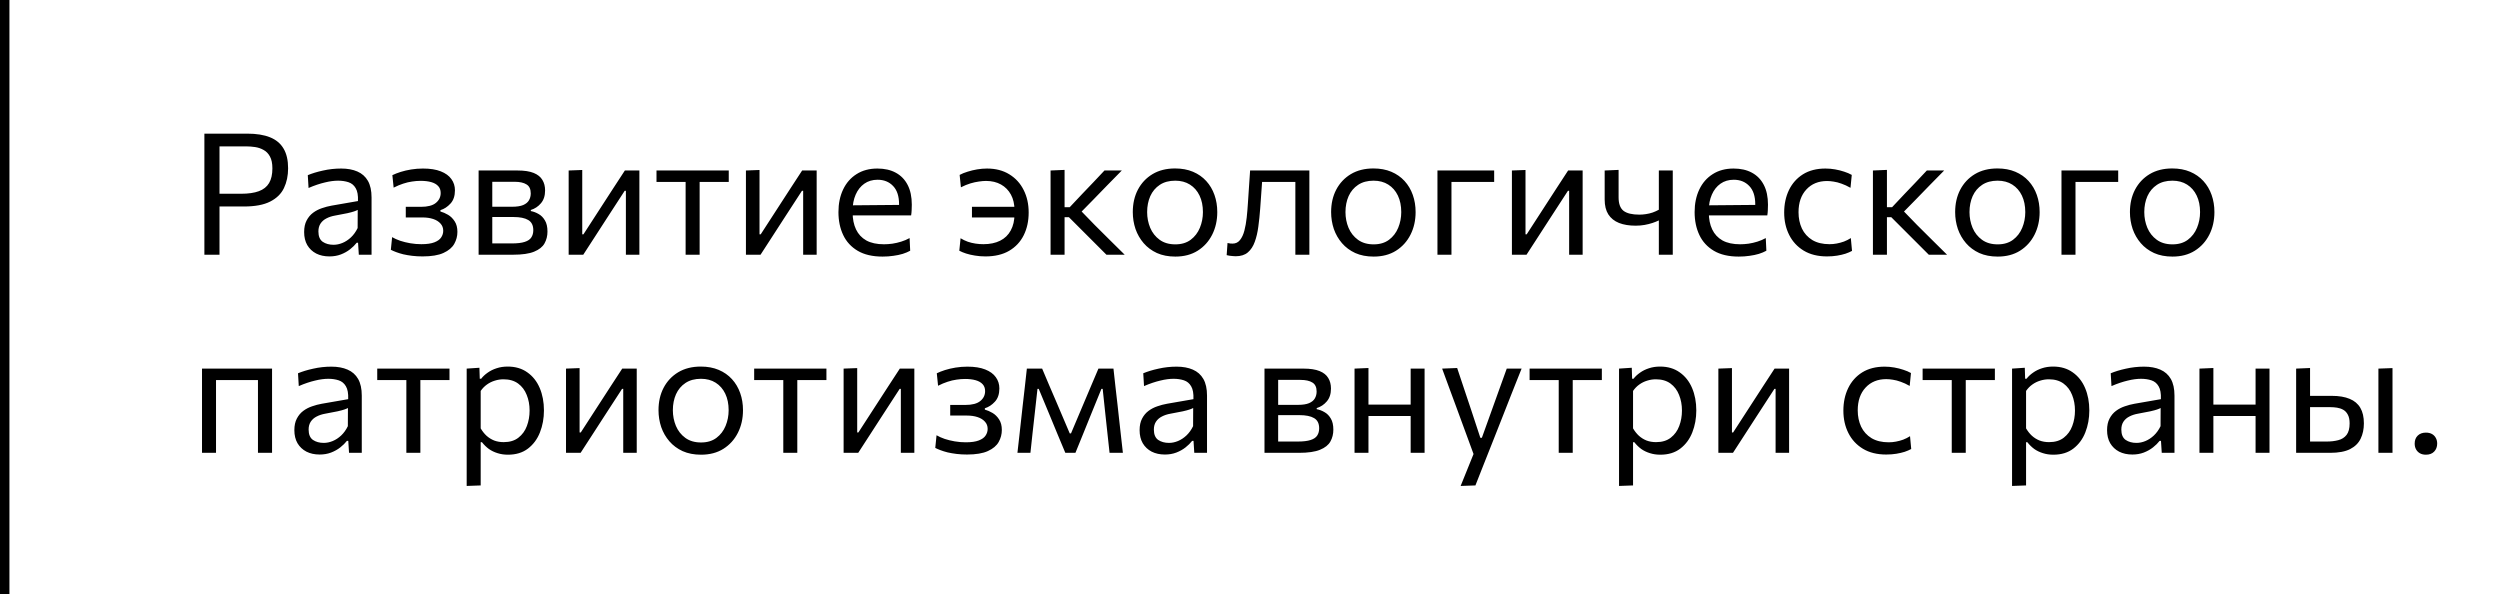 <?xml version="1.0" encoding="UTF-8"?> <svg xmlns="http://www.w3.org/2000/svg" width="265" height="63" viewBox="0 0 265 63" fill="none"> <path d="M21.665 27C21.665 26.286 21.665 25.599 21.665 24.939C21.665 24.279 21.665 23.553 21.665 22.761V18.45C21.665 17.652 21.665 16.917 21.665 16.245C21.665 15.573 21.665 14.88 21.665 14.166C22.151 14.166 22.778 14.166 23.546 14.166C24.32 14.166 25.205 14.166 26.201 14.166C27.179 14.166 27.986 14.295 28.622 14.553C29.264 14.811 29.744 15.213 30.062 15.759C30.38 16.299 30.539 16.992 30.539 17.838C30.539 18.624 30.392 19.323 30.098 19.935C29.81 20.541 29.324 21.018 28.64 21.366C27.962 21.714 27.035 21.888 25.859 21.888C25.559 21.888 25.238 21.888 24.896 21.888C24.554 21.888 24.221 21.888 23.897 21.888C23.573 21.888 23.291 21.888 23.051 21.888V20.538H25.553C26.321 20.538 26.948 20.448 27.434 20.268C27.926 20.088 28.289 19.8 28.523 19.404C28.757 19.008 28.874 18.489 28.874 17.847C28.874 17.319 28.787 16.899 28.613 16.587C28.445 16.275 28.22 16.044 27.938 15.894C27.662 15.738 27.362 15.636 27.038 15.588C26.714 15.54 26.399 15.516 26.093 15.516H22.475L23.267 14.4C23.267 15.12 23.267 15.816 23.267 16.488C23.267 17.154 23.267 17.886 23.267 18.684V22.761C23.267 23.553 23.267 24.279 23.267 24.939C23.267 25.599 23.267 26.286 23.267 27H21.665ZM34.921 27.18C34.387 27.18 33.919 27.078 33.517 26.874C33.115 26.664 32.8 26.367 32.572 25.983C32.35 25.599 32.239 25.137 32.239 24.597C32.239 24.111 32.326 23.703 32.5 23.373C32.674 23.037 32.902 22.764 33.184 22.554C33.466 22.344 33.778 22.182 34.12 22.068C34.462 21.948 34.804 21.858 35.146 21.798L37.945 21.312C37.969 20.706 37.888 20.25 37.702 19.944C37.522 19.632 37.267 19.422 36.937 19.314C36.607 19.206 36.241 19.152 35.839 19.152C35.635 19.152 35.416 19.167 35.182 19.197C34.948 19.227 34.699 19.275 34.435 19.341C34.177 19.401 33.904 19.479 33.616 19.575C33.328 19.671 33.025 19.788 32.707 19.926L32.626 18.567C32.842 18.477 33.085 18.39 33.355 18.306C33.631 18.222 33.922 18.147 34.228 18.081C34.54 18.009 34.858 17.955 35.182 17.919C35.506 17.883 35.833 17.865 36.163 17.865C36.829 17.865 37.402 17.97 37.882 18.18C38.368 18.39 38.74 18.72 38.998 19.17C39.256 19.62 39.385 20.208 39.385 20.934C39.385 21.21 39.385 21.561 39.385 21.987C39.385 22.413 39.385 22.818 39.385 23.202V24.363C39.385 24.771 39.385 25.188 39.385 25.614C39.385 26.034 39.385 26.496 39.385 27H38.035L37.954 25.731H37.81C37.624 25.971 37.39 26.202 37.108 26.424C36.826 26.646 36.499 26.829 36.127 26.973C35.761 27.111 35.359 27.18 34.921 27.18ZM35.353 25.947C35.671 25.947 35.989 25.881 36.307 25.749C36.625 25.617 36.922 25.422 37.198 25.164C37.48 24.9 37.717 24.57 37.909 24.174L37.918 22.248C37.822 22.302 37.693 22.356 37.531 22.41C37.375 22.464 37.138 22.527 36.82 22.599C36.508 22.665 36.073 22.749 35.515 22.851C35.173 22.911 34.87 23.01 34.606 23.148C34.342 23.28 34.132 23.463 33.976 23.697C33.826 23.925 33.751 24.204 33.751 24.534C33.751 25.05 33.904 25.416 34.21 25.632C34.522 25.842 34.903 25.947 35.353 25.947ZM44.795 27.18C44.405 27.18 44.036 27.159 43.688 27.117C43.346 27.075 43.031 27.021 42.743 26.955C42.461 26.883 42.209 26.805 41.987 26.721C41.765 26.637 41.579 26.556 41.429 26.478L41.564 25.137C41.81 25.281 42.098 25.41 42.428 25.524C42.758 25.632 43.112 25.719 43.49 25.785C43.874 25.851 44.264 25.884 44.66 25.884C45.248 25.884 45.71 25.818 46.046 25.686C46.388 25.554 46.628 25.38 46.766 25.164C46.91 24.948 46.982 24.714 46.982 24.462C46.982 24.162 46.886 23.907 46.694 23.697C46.502 23.481 46.241 23.319 45.911 23.211C45.581 23.103 45.203 23.049 44.777 23.049C44.417 23.049 44.099 23.049 43.823 23.049C43.553 23.049 43.283 23.049 43.013 23.049V21.924C43.247 21.924 43.487 21.924 43.733 21.924C43.985 21.924 44.279 21.924 44.615 21.924C45.335 21.924 45.863 21.786 46.199 21.51C46.541 21.234 46.712 20.883 46.712 20.457C46.712 20.157 46.625 19.914 46.451 19.728C46.277 19.536 46.031 19.395 45.713 19.305C45.395 19.215 45.02 19.17 44.588 19.17C44.288 19.17 43.985 19.194 43.679 19.242C43.373 19.284 43.058 19.359 42.734 19.467C42.416 19.569 42.08 19.71 41.726 19.89L41.591 18.567C41.837 18.447 42.128 18.333 42.464 18.225C42.806 18.117 43.178 18.03 43.58 17.964C43.988 17.898 44.405 17.865 44.831 17.865C45.593 17.865 46.223 17.964 46.721 18.162C47.225 18.36 47.6 18.633 47.846 18.981C48.098 19.329 48.224 19.725 48.224 20.169C48.224 20.769 48.065 21.24 47.747 21.582C47.435 21.924 47.081 22.155 46.685 22.275V22.419C46.949 22.491 47.219 22.608 47.495 22.77C47.771 22.932 48.005 23.163 48.197 23.463C48.389 23.757 48.485 24.129 48.485 24.579C48.485 25.029 48.374 25.452 48.152 25.848C47.93 26.244 47.549 26.565 47.009 26.811C46.475 27.057 45.737 27.18 44.795 27.18ZM50.733 27C50.733 26.334 50.733 25.695 50.733 25.083C50.733 24.465 50.733 23.787 50.733 23.049V22.149C50.733 21.615 50.733 21.123 50.733 20.673C50.733 20.223 50.733 19.788 50.733 19.368C50.733 18.942 50.733 18.51 50.733 18.072C51.273 18.072 51.921 18.072 52.677 18.072C53.439 18.072 54.171 18.072 54.873 18.072C55.581 18.072 56.148 18.159 56.574 18.333C57 18.507 57.306 18.753 57.492 19.071C57.684 19.383 57.78 19.755 57.78 20.187C57.78 20.751 57.633 21.204 57.339 21.546C57.051 21.888 56.694 22.125 56.268 22.257V22.374C56.556 22.428 56.832 22.533 57.096 22.689C57.366 22.839 57.588 23.064 57.762 23.364C57.942 23.658 58.032 24.051 58.032 24.543C58.032 25.011 57.927 25.431 57.717 25.803C57.513 26.169 57.147 26.46 56.619 26.676C56.097 26.892 55.353 27 54.387 27C53.661 27 52.983 27 52.353 27C51.723 27 51.183 27 50.733 27ZM52.182 25.803H54.261C54.837 25.803 55.29 25.749 55.62 25.641C55.956 25.533 56.19 25.374 56.322 25.164C56.46 24.954 56.529 24.699 56.529 24.399C56.529 23.889 56.349 23.529 55.989 23.319C55.635 23.109 55.116 23.004 54.432 23.004H51.786V21.915H54.279C54.777 21.915 55.17 21.855 55.458 21.735C55.746 21.609 55.95 21.441 56.07 21.231C56.196 21.015 56.259 20.772 56.259 20.502C56.259 20.046 56.109 19.728 55.809 19.548C55.515 19.362 55.095 19.269 54.549 19.269H52.182C52.182 19.749 52.182 20.214 52.182 20.664C52.182 21.114 52.182 21.603 52.182 22.131V23.031C52.182 23.541 52.182 24.015 52.182 24.453C52.182 24.891 52.182 25.341 52.182 25.803ZM60.278 27C60.278 26.334 60.278 25.695 60.278 25.083C60.278 24.471 60.278 23.796 60.278 23.058V22.158C60.278 21.624 60.278 21.132 60.278 20.682C60.278 20.226 60.278 19.788 60.278 19.368C60.278 18.942 60.278 18.51 60.278 18.072L61.718 18.018C61.718 18.444 61.718 18.864 61.718 19.278C61.718 19.692 61.718 20.121 61.718 20.565C61.718 21.003 61.718 21.48 61.718 21.996V24.84H61.844L63.761 21.879C64.175 21.243 64.589 20.604 65.003 19.962C65.417 19.32 65.828 18.69 66.236 18.072H67.775C67.775 18.51 67.775 18.942 67.775 19.368C67.775 19.788 67.775 20.226 67.775 20.682C67.775 21.132 67.775 21.624 67.775 22.158V23.058C67.775 23.796 67.775 24.471 67.775 25.083C67.775 25.695 67.775 26.334 67.775 27H66.344C66.344 26.346 66.344 25.716 66.344 25.11C66.344 24.498 66.344 23.829 66.344 23.103V20.223H66.218L64.319 23.148C63.899 23.796 63.482 24.441 63.068 25.083C62.654 25.725 62.24 26.364 61.826 27H60.278ZM72.676 27C72.676 26.334 72.676 25.695 72.676 25.083C72.676 24.471 72.676 23.796 72.676 23.058V22.158C72.676 21.648 72.676 21.183 72.676 20.763C72.676 20.337 72.676 19.929 72.676 19.539C72.676 19.143 72.676 18.732 72.676 18.306L73.171 19.287H72.829C72.307 19.287 71.77 19.287 71.218 19.287C70.666 19.287 70.123 19.287 69.589 19.287V18.072H77.248V19.287C76.714 19.287 76.171 19.287 75.619 19.287C75.067 19.287 74.53 19.287 74.008 19.287H73.666L74.161 18.306C74.161 18.732 74.161 19.143 74.161 19.539C74.161 19.929 74.161 20.337 74.161 20.763C74.161 21.183 74.161 21.648 74.161 22.158V23.058C74.161 23.796 74.161 24.471 74.161 25.083C74.161 25.695 74.161 26.334 74.161 27H72.676ZM79.069 27C79.069 26.334 79.069 25.695 79.069 25.083C79.069 24.471 79.069 23.796 79.069 23.058V22.158C79.069 21.624 79.069 21.132 79.069 20.682C79.069 20.226 79.069 19.788 79.069 19.368C79.069 18.942 79.069 18.51 79.069 18.072L80.509 18.018C80.509 18.444 80.509 18.864 80.509 19.278C80.509 19.692 80.509 20.121 80.509 20.565C80.509 21.003 80.509 21.48 80.509 21.996V24.84H80.635L82.552 21.879C82.966 21.243 83.38 20.604 83.794 19.962C84.208 19.32 84.619 18.69 85.027 18.072H86.566C86.566 18.51 86.566 18.942 86.566 19.368C86.566 19.788 86.566 20.226 86.566 20.682C86.566 21.132 86.566 21.624 86.566 22.158V23.058C86.566 23.796 86.566 24.471 86.566 25.083C86.566 25.695 86.566 26.334 86.566 27H85.135C85.135 26.346 85.135 25.716 85.135 25.11C85.135 24.498 85.135 23.829 85.135 23.103V20.223H85.009L83.11 23.148C82.69 23.796 82.273 24.441 81.859 25.083C81.445 25.725 81.031 26.364 80.617 27H79.069ZM93.555 27.198C92.487 27.198 91.608 26.994 90.918 26.586C90.228 26.178 89.715 25.62 89.379 24.912C89.043 24.204 88.875 23.394 88.875 22.482C88.875 21.582 89.04 20.784 89.37 20.088C89.7 19.392 90.174 18.849 90.792 18.459C91.41 18.063 92.148 17.865 93.006 17.865C93.762 17.865 94.41 18.012 94.95 18.306C95.496 18.6 95.916 19.032 96.21 19.602C96.504 20.166 96.651 20.865 96.651 21.699C96.651 21.921 96.645 22.122 96.633 22.302C96.627 22.476 96.609 22.653 96.579 22.833L95.274 22.176C95.286 22.08 95.292 21.99 95.292 21.906C95.298 21.816 95.301 21.729 95.301 21.645C95.301 20.799 95.091 20.157 94.671 19.719C94.251 19.275 93.702 19.053 93.024 19.053C92.478 19.053 92.007 19.194 91.611 19.476C91.221 19.752 90.918 20.136 90.702 20.628C90.486 21.12 90.378 21.681 90.378 22.311V22.518C90.378 23.214 90.498 23.814 90.738 24.318C90.978 24.822 91.341 25.212 91.827 25.488C92.319 25.758 92.943 25.893 93.699 25.893C93.981 25.893 94.278 25.872 94.59 25.83C94.908 25.782 95.22 25.71 95.526 25.614C95.838 25.518 96.135 25.392 96.417 25.236L96.48 26.577C96.252 26.703 95.988 26.814 95.688 26.91C95.388 27 95.058 27.069 94.698 27.117C94.338 27.171 93.957 27.198 93.555 27.198ZM89.496 22.833V21.771L95.67 21.717L96.579 22.059V22.833H89.496ZM104.458 27.18C104.062 27.18 103.69 27.15 103.342 27.09C103 27.036 102.688 26.964 102.406 26.874C102.13 26.784 101.89 26.685 101.686 26.577L101.821 25.254C102.067 25.404 102.322 25.527 102.586 25.623C102.85 25.713 103.123 25.779 103.405 25.821C103.687 25.863 103.966 25.884 104.242 25.884C104.932 25.884 105.523 25.761 106.015 25.515C106.507 25.269 106.882 24.906 107.14 24.426C107.404 23.946 107.536 23.367 107.536 22.689V22.284C107.536 21.642 107.41 21.09 107.158 20.628C106.906 20.166 106.555 19.809 106.105 19.557C105.655 19.305 105.127 19.179 104.521 19.179C104.299 19.179 104.047 19.2 103.765 19.242C103.489 19.278 103.189 19.344 102.865 19.44C102.547 19.536 102.211 19.674 101.857 19.854L101.722 18.54C101.968 18.408 102.25 18.294 102.568 18.198C102.886 18.096 103.222 18.015 103.576 17.955C103.93 17.895 104.278 17.865 104.62 17.865C105.538 17.865 106.327 18.069 106.987 18.477C107.653 18.885 108.16 19.44 108.508 20.142C108.862 20.838 109.039 21.633 109.039 22.527C109.039 23.427 108.865 24.228 108.517 24.93C108.169 25.632 107.653 26.184 106.969 26.586C106.291 26.982 105.454 27.18 104.458 27.18ZM103.027 23.049V21.924C103.477 21.924 103.939 21.924 104.413 21.924C104.887 21.924 105.457 21.924 106.123 21.924H107.86V23.049H106.123C105.697 23.049 105.307 23.049 104.953 23.049C104.605 23.049 104.275 23.049 103.963 23.049C103.657 23.049 103.345 23.049 103.027 23.049ZM111.36 27C111.36 26.334 111.36 25.695 111.36 25.083C111.36 24.471 111.36 23.796 111.36 23.058V22.113C111.36 21.579 111.36 21.09 111.36 20.646C111.36 20.196 111.36 19.764 111.36 19.35C111.36 18.936 111.36 18.51 111.36 18.072L112.845 18.009C112.845 18.669 112.845 19.317 112.845 19.953C112.845 20.589 112.845 21.258 112.845 21.96V23.292C112.845 23.964 112.845 24.591 112.845 25.173C112.845 25.755 112.845 26.364 112.845 27H111.36ZM117.282 27C116.88 26.592 116.472 26.184 116.058 25.776C115.65 25.368 115.245 24.963 114.843 24.561L113.304 23.022H112.674V21.96H113.394L114.69 20.583C115.086 20.169 115.485 19.752 115.887 19.332C116.289 18.906 116.685 18.486 117.075 18.072H118.911C118.395 18.594 117.882 19.116 117.372 19.638C116.862 20.16 116.355 20.682 115.851 21.204L114.33 22.752L114.276 22.032L116.04 23.85C116.574 24.378 117.105 24.906 117.633 25.434C118.167 25.956 118.695 26.478 119.217 27H117.282ZM124.585 27.198C123.847 27.198 123.196 27.072 122.632 26.82C122.074 26.562 121.606 26.214 121.228 25.776C120.85 25.338 120.562 24.837 120.364 24.273C120.172 23.703 120.076 23.106 120.076 22.482C120.076 21.588 120.256 20.796 120.616 20.106C120.982 19.41 121.498 18.861 122.164 18.459C122.836 18.057 123.634 17.856 124.558 17.856C125.272 17.856 125.905 17.973 126.457 18.207C127.009 18.441 127.477 18.768 127.861 19.188C128.245 19.608 128.536 20.1 128.734 20.664C128.932 21.222 129.031 21.828 129.031 22.482C129.031 23.364 128.851 24.162 128.491 24.876C128.131 25.59 127.618 26.157 126.952 26.577C126.292 26.991 125.503 27.198 124.585 27.198ZM124.585 25.902C125.239 25.902 125.782 25.74 126.214 25.416C126.646 25.092 126.97 24.669 127.186 24.147C127.402 23.625 127.51 23.07 127.51 22.482C127.51 21.81 127.39 21.225 127.15 20.727C126.91 20.229 126.571 19.842 126.133 19.566C125.695 19.29 125.176 19.152 124.576 19.152C123.928 19.152 123.382 19.299 122.938 19.593C122.494 19.887 122.158 20.286 121.93 20.79C121.708 21.294 121.597 21.858 121.597 22.482C121.597 23.07 121.705 23.625 121.921 24.147C122.143 24.669 122.476 25.092 122.92 25.416C123.364 25.74 123.919 25.902 124.585 25.902ZM130.981 27.162C130.891 27.162 130.789 27.156 130.675 27.144C130.561 27.138 130.447 27.126 130.333 27.108C130.225 27.09 130.123 27.069 130.027 27.045L130.117 25.758C130.219 25.782 130.318 25.8 130.414 25.812C130.516 25.818 130.597 25.821 130.657 25.821C130.981 25.821 131.242 25.695 131.44 25.443C131.644 25.191 131.8 24.855 131.908 24.435C132.016 24.015 132.097 23.556 132.151 23.058C132.205 22.554 132.247 22.056 132.277 21.564C132.313 20.976 132.352 20.388 132.394 19.8C132.436 19.206 132.475 18.63 132.511 18.072H138.793C138.793 18.51 138.793 18.942 138.793 19.368C138.793 19.788 138.793 20.226 138.793 20.682C138.793 21.132 138.793 21.624 138.793 22.158V23.058C138.793 23.796 138.793 24.471 138.793 25.083C138.793 25.695 138.793 26.334 138.793 27H137.308C137.308 26.334 137.308 25.695 137.308 25.083C137.308 24.471 137.308 23.796 137.308 23.058V22.158C137.308 21.648 137.308 21.183 137.308 20.763C137.308 20.337 137.308 19.929 137.308 19.539C137.308 19.143 137.308 18.732 137.308 18.306L138.19 19.287H133.087L133.852 18.306C133.822 18.708 133.792 19.122 133.762 19.548C133.732 19.974 133.702 20.4 133.672 20.826C133.648 21.246 133.618 21.666 133.582 22.086C133.534 22.758 133.468 23.4 133.384 24.012C133.306 24.618 133.18 25.158 133.006 25.632C132.838 26.106 132.592 26.481 132.268 26.757C131.95 27.027 131.521 27.162 130.981 27.162ZM145.608 27.198C144.87 27.198 144.219 27.072 143.655 26.82C143.097 26.562 142.629 26.214 142.251 25.776C141.873 25.338 141.585 24.837 141.387 24.273C141.195 23.703 141.099 23.106 141.099 22.482C141.099 21.588 141.279 20.796 141.639 20.106C142.005 19.41 142.521 18.861 143.187 18.459C143.859 18.057 144.657 17.856 145.581 17.856C146.295 17.856 146.928 17.973 147.48 18.207C148.032 18.441 148.5 18.768 148.884 19.188C149.268 19.608 149.559 20.1 149.757 20.664C149.955 21.222 150.054 21.828 150.054 22.482C150.054 23.364 149.874 24.162 149.514 24.876C149.154 25.59 148.641 26.157 147.975 26.577C147.315 26.991 146.526 27.198 145.608 27.198ZM145.608 25.902C146.262 25.902 146.805 25.74 147.237 25.416C147.669 25.092 147.993 24.669 148.209 24.147C148.425 23.625 148.533 23.07 148.533 22.482C148.533 21.81 148.413 21.225 148.173 20.727C147.933 20.229 147.594 19.842 147.156 19.566C146.718 19.29 146.199 19.152 145.599 19.152C144.951 19.152 144.405 19.299 143.961 19.593C143.517 19.887 143.181 20.286 142.953 20.79C142.731 21.294 142.62 21.858 142.62 22.482C142.62 23.07 142.728 23.625 142.944 24.147C143.166 24.669 143.499 25.092 143.943 25.416C144.387 25.74 144.942 25.902 145.608 25.902ZM152.37 27C152.37 26.334 152.37 25.695 152.37 25.083C152.37 24.471 152.37 23.796 152.37 23.058V22.158C152.37 21.624 152.37 21.132 152.37 20.682C152.37 20.226 152.37 19.788 152.37 19.368C152.37 18.942 152.37 18.51 152.37 18.072H158.382V19.287C157.788 19.287 157.188 19.287 156.582 19.287C155.976 19.287 155.385 19.287 154.809 19.287H152.973L153.855 18.306C153.855 18.732 153.855 19.143 153.855 19.539C153.855 19.929 153.855 20.337 153.855 20.763C153.855 21.183 153.855 21.648 153.855 22.158V23.058C153.855 23.796 153.855 24.471 153.855 25.083C153.855 25.695 153.855 26.334 153.855 27H152.37ZM160.263 27C160.263 26.334 160.263 25.695 160.263 25.083C160.263 24.471 160.263 23.796 160.263 23.058V22.158C160.263 21.624 160.263 21.132 160.263 20.682C160.263 20.226 160.263 19.788 160.263 19.368C160.263 18.942 160.263 18.51 160.263 18.072L161.703 18.018C161.703 18.444 161.703 18.864 161.703 19.278C161.703 19.692 161.703 20.121 161.703 20.565C161.703 21.003 161.703 21.48 161.703 21.996V24.84H161.829L163.746 21.879C164.16 21.243 164.574 20.604 164.988 19.962C165.402 19.32 165.813 18.69 166.221 18.072H167.76C167.76 18.51 167.76 18.942 167.76 19.368C167.76 19.788 167.76 20.226 167.76 20.682C167.76 21.132 167.76 21.624 167.76 22.158V23.058C167.76 23.796 167.76 24.471 167.76 25.083C167.76 25.695 167.76 26.334 167.76 27H166.329C166.329 26.346 166.329 25.716 166.329 25.11C166.329 24.498 166.329 23.829 166.329 23.103V20.223H166.203L164.304 23.148C163.884 23.796 163.467 24.441 163.053 25.083C162.639 25.725 162.225 26.364 161.811 27H160.263ZM175.837 27C175.837 26.418 175.837 25.809 175.837 25.173C175.837 24.537 175.837 23.934 175.837 23.364C175.639 23.46 175.414 23.55 175.162 23.634C174.91 23.718 174.634 23.787 174.334 23.841C174.04 23.895 173.722 23.922 173.38 23.922C172.696 23.922 172.108 23.826 171.616 23.634C171.124 23.436 170.746 23.133 170.482 22.725C170.224 22.317 170.095 21.792 170.095 21.15C170.095 20.766 170.095 20.403 170.095 20.061C170.095 19.719 170.095 19.386 170.095 19.062C170.095 18.738 170.095 18.408 170.095 18.072L171.571 18.009C171.571 18.483 171.571 18.957 171.571 19.431C171.571 19.905 171.571 20.403 171.571 20.925C171.571 21.597 171.745 22.071 172.093 22.347C172.447 22.617 173.008 22.752 173.776 22.752C173.992 22.752 174.22 22.734 174.46 22.698C174.706 22.662 174.946 22.605 175.18 22.527C175.414 22.443 175.633 22.344 175.837 22.23V21.852C175.837 21.366 175.837 20.916 175.837 20.502C175.837 20.082 175.837 19.677 175.837 19.287C175.837 18.891 175.837 18.486 175.837 18.072H177.313C177.313 18.51 177.313 18.942 177.313 19.368C177.313 19.788 177.313 20.226 177.313 20.682C177.313 21.132 177.313 21.624 177.313 22.158V23.058C177.313 23.796 177.313 24.471 177.313 25.083C177.313 25.695 177.313 26.334 177.313 27H175.837ZM184.31 27.198C183.242 27.198 182.363 26.994 181.673 26.586C180.983 26.178 180.47 25.62 180.134 24.912C179.798 24.204 179.63 23.394 179.63 22.482C179.63 21.582 179.795 20.784 180.125 20.088C180.455 19.392 180.929 18.849 181.547 18.459C182.165 18.063 182.903 17.865 183.761 17.865C184.517 17.865 185.165 18.012 185.705 18.306C186.251 18.6 186.671 19.032 186.965 19.602C187.259 20.166 187.406 20.865 187.406 21.699C187.406 21.921 187.4 22.122 187.388 22.302C187.382 22.476 187.364 22.653 187.334 22.833L186.029 22.176C186.041 22.08 186.047 21.99 186.047 21.906C186.053 21.816 186.056 21.729 186.056 21.645C186.056 20.799 185.846 20.157 185.426 19.719C185.006 19.275 184.457 19.053 183.779 19.053C183.233 19.053 182.762 19.194 182.366 19.476C181.976 19.752 181.673 20.136 181.457 20.628C181.241 21.12 181.133 21.681 181.133 22.311V22.518C181.133 23.214 181.253 23.814 181.493 24.318C181.733 24.822 182.096 25.212 182.582 25.488C183.074 25.758 183.698 25.893 184.454 25.893C184.736 25.893 185.033 25.872 185.345 25.83C185.663 25.782 185.975 25.71 186.281 25.614C186.593 25.518 186.89 25.392 187.172 25.236L187.235 26.577C187.007 26.703 186.743 26.814 186.443 26.91C186.143 27 185.813 27.069 185.453 27.117C185.093 27.171 184.712 27.198 184.31 27.198ZM180.251 22.833V21.771L186.425 21.717L187.334 22.059V22.833H180.251ZM193.659 27.18C192.693 27.18 191.871 26.976 191.193 26.568C190.521 26.16 190.008 25.605 189.654 24.903C189.3 24.201 189.123 23.409 189.123 22.527C189.123 21.645 189.291 20.853 189.627 20.151C189.969 19.443 190.464 18.885 191.112 18.477C191.766 18.069 192.561 17.865 193.497 17.865C193.845 17.865 194.187 17.895 194.523 17.955C194.865 18.015 195.186 18.096 195.486 18.198C195.786 18.294 196.053 18.408 196.287 18.54L196.152 19.908C195.816 19.716 195.498 19.569 195.198 19.467C194.904 19.359 194.628 19.287 194.37 19.251C194.118 19.209 193.884 19.188 193.668 19.188C192.756 19.188 192.024 19.488 191.472 20.088C190.92 20.682 190.644 21.486 190.644 22.5C190.644 23.136 190.764 23.712 191.004 24.228C191.25 24.738 191.616 25.143 192.102 25.443C192.594 25.737 193.203 25.884 193.929 25.884C194.187 25.884 194.442 25.86 194.694 25.812C194.952 25.764 195.207 25.695 195.459 25.605C195.711 25.509 195.954 25.386 196.188 25.236L196.314 26.595C196.116 26.703 195.885 26.802 195.621 26.892C195.357 26.976 195.06 27.045 194.73 27.099C194.406 27.153 194.049 27.18 193.659 27.18ZM198.53 27C198.53 26.334 198.53 25.695 198.53 25.083C198.53 24.471 198.53 23.796 198.53 23.058V22.113C198.53 21.579 198.53 21.09 198.53 20.646C198.53 20.196 198.53 19.764 198.53 19.35C198.53 18.936 198.53 18.51 198.53 18.072L200.015 18.009C200.015 18.669 200.015 19.317 200.015 19.953C200.015 20.589 200.015 21.258 200.015 21.96V23.292C200.015 23.964 200.015 24.591 200.015 25.173C200.015 25.755 200.015 26.364 200.015 27H198.53ZM204.452 27C204.05 26.592 203.642 26.184 203.228 25.776C202.82 25.368 202.415 24.963 202.013 24.561L200.474 23.022H199.844V21.96H200.564L201.86 20.583C202.256 20.169 202.655 19.752 203.057 19.332C203.459 18.906 203.855 18.486 204.245 18.072H206.081C205.565 18.594 205.052 19.116 204.542 19.638C204.032 20.16 203.525 20.682 203.021 21.204L201.5 22.752L201.446 22.032L203.21 23.85C203.744 24.378 204.275 24.906 204.803 25.434C205.337 25.956 205.865 26.478 206.387 27H204.452ZM211.755 27.198C211.017 27.198 210.366 27.072 209.802 26.82C209.244 26.562 208.776 26.214 208.398 25.776C208.02 25.338 207.732 24.837 207.534 24.273C207.342 23.703 207.246 23.106 207.246 22.482C207.246 21.588 207.426 20.796 207.786 20.106C208.152 19.41 208.668 18.861 209.334 18.459C210.006 18.057 210.804 17.856 211.728 17.856C212.442 17.856 213.075 17.973 213.627 18.207C214.179 18.441 214.647 18.768 215.031 19.188C215.415 19.608 215.706 20.1 215.904 20.664C216.102 21.222 216.201 21.828 216.201 22.482C216.201 23.364 216.021 24.162 215.661 24.876C215.301 25.59 214.788 26.157 214.122 26.577C213.462 26.991 212.673 27.198 211.755 27.198ZM211.755 25.902C212.409 25.902 212.952 25.74 213.384 25.416C213.816 25.092 214.14 24.669 214.356 24.147C214.572 23.625 214.68 23.07 214.68 22.482C214.68 21.81 214.56 21.225 214.32 20.727C214.08 20.229 213.741 19.842 213.303 19.566C212.865 19.29 212.346 19.152 211.746 19.152C211.098 19.152 210.552 19.299 210.108 19.593C209.664 19.887 209.328 20.286 209.1 20.79C208.878 21.294 208.767 21.858 208.767 22.482C208.767 23.07 208.875 23.625 209.091 24.147C209.313 24.669 209.646 25.092 210.09 25.416C210.534 25.74 211.089 25.902 211.755 25.902ZM218.517 27C218.517 26.334 218.517 25.695 218.517 25.083C218.517 24.471 218.517 23.796 218.517 23.058V22.158C218.517 21.624 218.517 21.132 218.517 20.682C218.517 20.226 218.517 19.788 218.517 19.368C218.517 18.942 218.517 18.51 218.517 18.072H224.529V19.287C223.935 19.287 223.335 19.287 222.729 19.287C222.123 19.287 221.532 19.287 220.956 19.287H219.12L220.002 18.306C220.002 18.732 220.002 19.143 220.002 19.539C220.002 19.929 220.002 20.337 220.002 20.763C220.002 21.183 220.002 21.648 220.002 22.158V23.058C220.002 23.796 220.002 24.471 220.002 25.083C220.002 25.695 220.002 26.334 220.002 27H218.517ZM230.282 27.198C229.544 27.198 228.893 27.072 228.329 26.82C227.771 26.562 227.303 26.214 226.925 25.776C226.547 25.338 226.259 24.837 226.061 24.273C225.869 23.703 225.773 23.106 225.773 22.482C225.773 21.588 225.953 20.796 226.313 20.106C226.679 19.41 227.195 18.861 227.861 18.459C228.533 18.057 229.331 17.856 230.255 17.856C230.969 17.856 231.602 17.973 232.154 18.207C232.706 18.441 233.174 18.768 233.558 19.188C233.942 19.608 234.233 20.1 234.431 20.664C234.629 21.222 234.728 21.828 234.728 22.482C234.728 23.364 234.548 24.162 234.188 24.876C233.828 25.59 233.315 26.157 232.649 26.577C231.989 26.991 231.2 27.198 230.282 27.198ZM230.282 25.902C230.936 25.902 231.479 25.74 231.911 25.416C232.343 25.092 232.667 24.669 232.883 24.147C233.099 23.625 233.207 23.07 233.207 22.482C233.207 21.81 233.087 21.225 232.847 20.727C232.607 20.229 232.268 19.842 231.83 19.566C231.392 19.29 230.873 19.152 230.273 19.152C229.625 19.152 229.079 19.299 228.635 19.593C228.191 19.887 227.855 20.286 227.627 20.79C227.405 21.294 227.294 21.858 227.294 22.482C227.294 23.07 227.402 23.625 227.618 24.147C227.84 24.669 228.173 25.092 228.617 25.416C229.061 25.74 229.616 25.902 230.282 25.902ZM21.413 48C21.413 47.334 21.413 46.695 21.413 46.083C21.413 45.471 21.413 44.796 21.413 44.058V43.158C21.413 42.624 21.413 42.132 21.413 41.682C21.413 41.226 21.413 40.788 21.413 40.368C21.413 39.942 21.413 39.51 21.413 39.072H28.838C28.838 39.51 28.838 39.942 28.838 40.368C28.838 40.788 28.838 41.226 28.838 41.682C28.838 42.132 28.838 42.624 28.838 43.158V44.058C28.838 44.796 28.838 45.471 28.838 46.083C28.838 46.695 28.838 47.334 28.838 48H27.344C27.344 47.334 27.344 46.695 27.344 46.083C27.344 45.471 27.344 44.796 27.344 44.058V43.158C27.344 42.648 27.344 42.183 27.344 41.763C27.344 41.337 27.344 40.929 27.344 40.539C27.344 40.143 27.344 39.732 27.344 39.306L28.01 40.287H22.241L22.898 39.306C22.898 39.732 22.898 40.143 22.898 40.539C22.898 40.929 22.898 41.337 22.898 41.763C22.898 42.183 22.898 42.648 22.898 43.158V44.058C22.898 44.796 22.898 45.471 22.898 46.083C22.898 46.695 22.898 47.334 22.898 48H21.413ZM33.884 48.18C33.35 48.18 32.882 48.078 32.48 47.874C32.078 47.664 31.763 47.367 31.535 46.983C31.313 46.599 31.202 46.137 31.202 45.597C31.202 45.111 31.289 44.703 31.463 44.373C31.637 44.037 31.865 43.764 32.147 43.554C32.429 43.344 32.741 43.182 33.083 43.068C33.425 42.948 33.767 42.858 34.109 42.798L36.908 42.312C36.932 41.706 36.851 41.25 36.665 40.944C36.485 40.632 36.23 40.422 35.9 40.314C35.57 40.206 35.204 40.152 34.802 40.152C34.598 40.152 34.379 40.167 34.145 40.197C33.911 40.227 33.662 40.275 33.398 40.341C33.14 40.401 32.867 40.479 32.579 40.575C32.291 40.671 31.988 40.788 31.67 40.926L31.589 39.567C31.805 39.477 32.048 39.39 32.318 39.306C32.594 39.222 32.885 39.147 33.191 39.081C33.503 39.009 33.821 38.955 34.145 38.919C34.469 38.883 34.796 38.865 35.126 38.865C35.792 38.865 36.365 38.97 36.845 39.18C37.331 39.39 37.703 39.72 37.961 40.17C38.219 40.62 38.348 41.208 38.348 41.934C38.348 42.21 38.348 42.561 38.348 42.987C38.348 43.413 38.348 43.818 38.348 44.202V45.363C38.348 45.771 38.348 46.188 38.348 46.614C38.348 47.034 38.348 47.496 38.348 48H36.998L36.917 46.731H36.773C36.587 46.971 36.353 47.202 36.071 47.424C35.789 47.646 35.462 47.829 35.09 47.973C34.724 48.111 34.322 48.18 33.884 48.18ZM34.316 46.947C34.634 46.947 34.952 46.881 35.27 46.749C35.588 46.617 35.885 46.422 36.161 46.164C36.443 45.9 36.68 45.57 36.872 45.174L36.881 43.248C36.785 43.302 36.656 43.356 36.494 43.41C36.338 43.464 36.101 43.527 35.783 43.599C35.471 43.665 35.036 43.749 34.478 43.851C34.136 43.911 33.833 44.01 33.569 44.148C33.305 44.28 33.095 44.463 32.939 44.697C32.789 44.925 32.714 45.204 32.714 45.534C32.714 46.05 32.867 46.416 33.173 46.632C33.485 46.842 33.866 46.947 34.316 46.947ZM43.074 48C43.074 47.334 43.074 46.695 43.074 46.083C43.074 45.471 43.074 44.796 43.074 44.058V43.158C43.074 42.648 43.074 42.183 43.074 41.763C43.074 41.337 43.074 40.929 43.074 40.539C43.074 40.143 43.074 39.732 43.074 39.306L43.569 40.287H43.227C42.705 40.287 42.168 40.287 41.616 40.287C41.064 40.287 40.521 40.287 39.987 40.287V39.072H47.646V40.287C47.112 40.287 46.569 40.287 46.017 40.287C45.465 40.287 44.928 40.287 44.406 40.287H44.064L44.559 39.306C44.559 39.732 44.559 40.143 44.559 40.539C44.559 40.929 44.559 41.337 44.559 41.763C44.559 42.183 44.559 42.648 44.559 43.158V44.058C44.559 44.796 44.559 45.471 44.559 46.083C44.559 46.695 44.559 47.334 44.559 48H43.074ZM49.468 51.51C49.468 50.85 49.468 50.202 49.468 49.566C49.468 48.936 49.468 48.252 49.468 47.514V43.158C49.468 42.498 49.468 41.823 49.468 41.133C49.468 40.443 49.468 39.756 49.468 39.072L50.818 38.982L50.854 40.143H51.007C51.187 39.909 51.415 39.696 51.691 39.504C51.967 39.306 52.282 39.15 52.636 39.036C52.996 38.916 53.389 38.856 53.815 38.856C54.631 38.856 55.324 39.06 55.894 39.468C56.47 39.87 56.908 40.422 57.208 41.124C57.508 41.826 57.658 42.621 57.658 43.509C57.658 44.343 57.517 45.117 57.235 45.831C56.959 46.539 56.536 47.112 55.966 47.55C55.402 47.982 54.694 48.198 53.842 48.198C53.446 48.198 53.08 48.144 52.744 48.036C52.408 47.934 52.102 47.787 51.826 47.595C51.556 47.397 51.31 47.157 51.088 46.875H50.953V47.577C50.953 48.279 50.953 48.933 50.953 49.539C50.953 50.151 50.953 50.79 50.953 51.456L49.468 51.51ZM53.392 46.866C54.034 46.866 54.556 46.707 54.958 46.389C55.366 46.071 55.663 45.66 55.849 45.156C56.041 44.646 56.137 44.1 56.137 43.518C56.137 42.912 56.035 42.36 55.831 41.862C55.633 41.358 55.33 40.956 54.922 40.656C54.514 40.356 53.995 40.206 53.365 40.206C53.053 40.206 52.747 40.254 52.447 40.35C52.147 40.44 51.868 40.578 51.61 40.764C51.358 40.944 51.139 41.169 50.953 41.439V45.408C51.133 45.714 51.34 45.975 51.574 46.191C51.814 46.407 52.084 46.575 52.384 46.695C52.684 46.809 53.02 46.866 53.392 46.866ZM59.997 48C59.997 47.334 59.997 46.695 59.997 46.083C59.997 45.471 59.997 44.796 59.997 44.058V43.158C59.997 42.624 59.997 42.132 59.997 41.682C59.997 41.226 59.997 40.788 59.997 40.368C59.997 39.942 59.997 39.51 59.997 39.072L61.437 39.018C61.437 39.444 61.437 39.864 61.437 40.278C61.437 40.692 61.437 41.121 61.437 41.565C61.437 42.003 61.437 42.48 61.437 42.996V45.84H61.563L63.48 42.879C63.894 42.243 64.308 41.604 64.722 40.962C65.136 40.32 65.547 39.69 65.955 39.072H67.494C67.494 39.51 67.494 39.942 67.494 40.368C67.494 40.788 67.494 41.226 67.494 41.682C67.494 42.132 67.494 42.624 67.494 43.158V44.058C67.494 44.796 67.494 45.471 67.494 46.083C67.494 46.695 67.494 47.334 67.494 48H66.063C66.063 47.346 66.063 46.716 66.063 46.11C66.063 45.498 66.063 44.829 66.063 44.103V41.223H65.937L64.038 44.148C63.618 44.796 63.201 45.441 62.787 46.083C62.373 46.725 61.959 47.364 61.545 48H59.997ZM74.311 48.198C73.573 48.198 72.922 48.072 72.358 47.82C71.8 47.562 71.332 47.214 70.954 46.776C70.576 46.338 70.288 45.837 70.09 45.273C69.898 44.703 69.802 44.106 69.802 43.482C69.802 42.588 69.982 41.796 70.342 41.106C70.708 40.41 71.224 39.861 71.89 39.459C72.562 39.057 73.36 38.856 74.284 38.856C74.998 38.856 75.631 38.973 76.183 39.207C76.735 39.441 77.203 39.768 77.587 40.188C77.971 40.608 78.262 41.1 78.46 41.664C78.658 42.222 78.757 42.828 78.757 43.482C78.757 44.364 78.577 45.162 78.217 45.876C77.857 46.59 77.344 47.157 76.678 47.577C76.018 47.991 75.229 48.198 74.311 48.198ZM74.311 46.902C74.965 46.902 75.508 46.74 75.94 46.416C76.372 46.092 76.696 45.669 76.912 45.147C77.128 44.625 77.236 44.07 77.236 43.482C77.236 42.81 77.116 42.225 76.876 41.727C76.636 41.229 76.297 40.842 75.859 40.566C75.421 40.29 74.902 40.152 74.302 40.152C73.654 40.152 73.108 40.299 72.664 40.593C72.22 40.887 71.884 41.286 71.656 41.79C71.434 42.294 71.323 42.858 71.323 43.482C71.323 44.07 71.431 44.625 71.647 45.147C71.869 45.669 72.202 46.092 72.646 46.416C73.09 46.74 73.645 46.902 74.311 46.902ZM83.029 48C83.029 47.334 83.029 46.695 83.029 46.083C83.029 45.471 83.029 44.796 83.029 44.058V43.158C83.029 42.648 83.029 42.183 83.029 41.763C83.029 41.337 83.029 40.929 83.029 40.539C83.029 40.143 83.029 39.732 83.029 39.306L83.524 40.287H83.182C82.66 40.287 82.123 40.287 81.571 40.287C81.019 40.287 80.476 40.287 79.942 40.287V39.072H87.601V40.287C87.067 40.287 86.524 40.287 85.972 40.287C85.42 40.287 84.883 40.287 84.361 40.287H84.019L84.514 39.306C84.514 39.732 84.514 40.143 84.514 40.539C84.514 40.929 84.514 41.337 84.514 41.763C84.514 42.183 84.514 42.648 84.514 43.158V44.058C84.514 44.796 84.514 45.471 84.514 46.083C84.514 46.695 84.514 47.334 84.514 48H83.029ZM89.423 48C89.423 47.334 89.423 46.695 89.423 46.083C89.423 45.471 89.423 44.796 89.423 44.058V43.158C89.423 42.624 89.423 42.132 89.423 41.682C89.423 41.226 89.423 40.788 89.423 40.368C89.423 39.942 89.423 39.51 89.423 39.072L90.863 39.018C90.863 39.444 90.863 39.864 90.863 40.278C90.863 40.692 90.863 41.121 90.863 41.565C90.863 42.003 90.863 42.48 90.863 42.996V45.84H90.989L92.906 42.879C93.32 42.243 93.734 41.604 94.148 40.962C94.562 40.32 94.973 39.69 95.381 39.072H96.92C96.92 39.51 96.92 39.942 96.92 40.368C96.92 40.788 96.92 41.226 96.92 41.682C96.92 42.132 96.92 42.624 96.92 43.158V44.058C96.92 44.796 96.92 45.471 96.92 46.083C96.92 46.695 96.92 47.334 96.92 48H95.489C95.489 47.346 95.489 46.716 95.489 46.11C95.489 45.498 95.489 44.829 95.489 44.103V41.223H95.363L93.464 44.148C93.044 44.796 92.627 45.441 92.213 46.083C91.799 46.725 91.385 47.364 90.971 48H89.423ZM102.504 48.18C102.114 48.18 101.745 48.159 101.397 48.117C101.055 48.075 100.74 48.021 100.452 47.955C100.17 47.883 99.918 47.805 99.696 47.721C99.474 47.637 99.288 47.556 99.138 47.478L99.273 46.137C99.519 46.281 99.807 46.41 100.137 46.524C100.467 46.632 100.821 46.719 101.199 46.785C101.583 46.851 101.973 46.884 102.369 46.884C102.957 46.884 103.419 46.818 103.755 46.686C104.097 46.554 104.337 46.38 104.475 46.164C104.619 45.948 104.691 45.714 104.691 45.462C104.691 45.162 104.595 44.907 104.403 44.697C104.211 44.481 103.95 44.319 103.62 44.211C103.29 44.103 102.912 44.049 102.486 44.049C102.126 44.049 101.808 44.049 101.532 44.049C101.262 44.049 100.992 44.049 100.722 44.049V42.924C100.956 42.924 101.196 42.924 101.442 42.924C101.694 42.924 101.988 42.924 102.324 42.924C103.044 42.924 103.572 42.786 103.908 42.51C104.25 42.234 104.421 41.883 104.421 41.457C104.421 41.157 104.334 40.914 104.16 40.728C103.986 40.536 103.74 40.395 103.422 40.305C103.104 40.215 102.729 40.17 102.297 40.17C101.997 40.17 101.694 40.194 101.388 40.242C101.082 40.284 100.767 40.359 100.443 40.467C100.125 40.569 99.789 40.71 99.435 40.89L99.3 39.567C99.546 39.447 99.837 39.333 100.173 39.225C100.515 39.117 100.887 39.03 101.289 38.964C101.697 38.898 102.114 38.865 102.54 38.865C103.302 38.865 103.932 38.964 104.43 39.162C104.934 39.36 105.309 39.633 105.555 39.981C105.807 40.329 105.933 40.725 105.933 41.169C105.933 41.769 105.774 42.24 105.456 42.582C105.144 42.924 104.79 43.155 104.394 43.275V43.419C104.658 43.491 104.928 43.608 105.204 43.77C105.48 43.932 105.714 44.163 105.906 44.463C106.098 44.757 106.194 45.129 106.194 45.579C106.194 46.029 106.083 46.452 105.861 46.848C105.639 47.244 105.258 47.565 104.718 47.811C104.184 48.057 103.446 48.18 102.504 48.18ZM107.848 48C107.92 47.346 107.992 46.707 108.064 46.083C108.136 45.453 108.205 44.829 108.271 44.211L108.406 42.987C108.484 42.333 108.559 41.679 108.631 41.025C108.703 40.371 108.775 39.72 108.847 39.072H110.467C110.713 39.648 110.959 40.23 111.205 40.818C111.457 41.406 111.706 41.985 111.952 42.555L113.392 45.939H113.527L114.958 42.555C115.204 41.967 115.45 41.385 115.696 40.809C115.942 40.227 116.188 39.648 116.434 39.072H118.027C118.099 39.708 118.171 40.362 118.243 41.034C118.321 41.7 118.396 42.354 118.468 42.996L118.603 44.229C118.669 44.829 118.738 45.447 118.81 46.083C118.882 46.719 118.954 47.358 119.026 48H117.613C117.541 47.316 117.466 46.626 117.388 45.93C117.316 45.228 117.241 44.535 117.163 43.851L116.884 41.223H116.749L115.606 44.031C115.342 44.691 115.075 45.351 114.805 46.011C114.535 46.671 114.265 47.334 113.995 48H112.924C112.648 47.334 112.372 46.674 112.096 46.02C111.826 45.36 111.556 44.706 111.286 44.058L110.107 41.223H109.972L109.684 43.824C109.606 44.52 109.528 45.216 109.45 45.912C109.378 46.608 109.303 47.304 109.225 48H107.848ZM123.48 48.18C122.946 48.18 122.478 48.078 122.076 47.874C121.674 47.664 121.359 47.367 121.131 46.983C120.909 46.599 120.798 46.137 120.798 45.597C120.798 45.111 120.885 44.703 121.059 44.373C121.233 44.037 121.461 43.764 121.743 43.554C122.025 43.344 122.337 43.182 122.679 43.068C123.021 42.948 123.363 42.858 123.705 42.798L126.504 42.312C126.528 41.706 126.447 41.25 126.261 40.944C126.081 40.632 125.826 40.422 125.496 40.314C125.166 40.206 124.8 40.152 124.398 40.152C124.194 40.152 123.975 40.167 123.741 40.197C123.507 40.227 123.258 40.275 122.994 40.341C122.736 40.401 122.463 40.479 122.175 40.575C121.887 40.671 121.584 40.788 121.266 40.926L121.185 39.567C121.401 39.477 121.644 39.39 121.914 39.306C122.19 39.222 122.481 39.147 122.787 39.081C123.099 39.009 123.417 38.955 123.741 38.919C124.065 38.883 124.392 38.865 124.722 38.865C125.388 38.865 125.961 38.97 126.441 39.18C126.927 39.39 127.299 39.72 127.557 40.17C127.815 40.62 127.944 41.208 127.944 41.934C127.944 42.21 127.944 42.561 127.944 42.987C127.944 43.413 127.944 43.818 127.944 44.202V45.363C127.944 45.771 127.944 46.188 127.944 46.614C127.944 47.034 127.944 47.496 127.944 48H126.594L126.513 46.731H126.369C126.183 46.971 125.949 47.202 125.667 47.424C125.385 47.646 125.058 47.829 124.686 47.973C124.32 48.111 123.918 48.18 123.48 48.18ZM123.912 46.947C124.23 46.947 124.548 46.881 124.866 46.749C125.184 46.617 125.481 46.422 125.757 46.164C126.039 45.9 126.276 45.57 126.468 45.174L126.477 43.248C126.381 43.302 126.252 43.356 126.09 43.41C125.934 43.464 125.697 43.527 125.379 43.599C125.067 43.665 124.632 43.749 124.074 43.851C123.732 43.911 123.429 44.01 123.165 44.148C122.901 44.28 122.691 44.463 122.535 44.697C122.385 44.925 122.31 45.204 122.31 45.534C122.31 46.05 122.463 46.416 122.769 46.632C123.081 46.842 123.462 46.947 123.912 46.947ZM134.036 48C134.036 47.334 134.036 46.695 134.036 46.083C134.036 45.465 134.036 44.787 134.036 44.049V43.149C134.036 42.615 134.036 42.123 134.036 41.673C134.036 41.223 134.036 40.788 134.036 40.368C134.036 39.942 134.036 39.51 134.036 39.072C134.576 39.072 135.224 39.072 135.98 39.072C136.742 39.072 137.474 39.072 138.176 39.072C138.884 39.072 139.451 39.159 139.877 39.333C140.303 39.507 140.609 39.753 140.795 40.071C140.987 40.383 141.083 40.755 141.083 41.187C141.083 41.751 140.936 42.204 140.642 42.546C140.354 42.888 139.997 43.125 139.571 43.257V43.374C139.859 43.428 140.135 43.533 140.399 43.689C140.669 43.839 140.891 44.064 141.065 44.364C141.245 44.658 141.335 45.051 141.335 45.543C141.335 46.011 141.23 46.431 141.02 46.803C140.816 47.169 140.45 47.46 139.922 47.676C139.4 47.892 138.656 48 137.69 48C136.964 48 136.286 48 135.656 48C135.026 48 134.486 48 134.036 48ZM135.485 46.803H137.564C138.14 46.803 138.593 46.749 138.923 46.641C139.259 46.533 139.493 46.374 139.625 46.164C139.763 45.954 139.832 45.699 139.832 45.399C139.832 44.889 139.652 44.529 139.292 44.319C138.938 44.109 138.419 44.004 137.735 44.004H135.089V42.915H137.582C138.08 42.915 138.473 42.855 138.761 42.735C139.049 42.609 139.253 42.441 139.373 42.231C139.499 42.015 139.562 41.772 139.562 41.502C139.562 41.046 139.412 40.728 139.112 40.548C138.818 40.362 138.398 40.269 137.852 40.269H135.485C135.485 40.749 135.485 41.214 135.485 41.664C135.485 42.114 135.485 42.603 135.485 43.131V44.031C135.485 44.541 135.485 45.015 135.485 45.453C135.485 45.891 135.485 46.341 135.485 46.803ZM143.581 48C143.581 47.334 143.581 46.695 143.581 46.083C143.581 45.471 143.581 44.796 143.581 44.058V43.158C143.581 42.624 143.581 42.132 143.581 41.682C143.581 41.226 143.581 40.788 143.581 40.368C143.581 39.942 143.581 39.51 143.581 39.072L145.057 39.009C145.057 39.453 145.057 39.891 145.057 40.323C145.057 40.755 145.057 41.202 145.057 41.664C145.057 42.12 145.057 42.618 145.057 43.158V44.058C145.057 44.796 145.057 45.471 145.057 46.083C145.057 46.695 145.057 47.334 145.057 48H143.581ZM144.463 44.094V42.888H150.196V44.094H144.463ZM149.53 48C149.53 47.334 149.53 46.695 149.53 46.083C149.53 45.471 149.53 44.796 149.53 44.058V43.158C149.53 42.624 149.53 42.132 149.53 41.682C149.53 41.226 149.53 40.788 149.53 40.368C149.53 39.942 149.53 39.51 149.53 39.072H151.006C151.006 39.51 151.006 39.942 151.006 40.368C151.006 40.788 151.006 41.226 151.006 41.682C151.006 42.132 151.006 42.624 151.006 43.158V44.058C151.006 44.796 151.006 45.471 151.006 46.083C151.006 46.695 151.006 47.334 151.006 48H149.53ZM154.828 51.51C155.068 50.922 155.308 50.328 155.548 49.728C155.788 49.128 156.028 48.534 156.268 47.946V48.324C156.04 47.712 155.812 47.091 155.584 46.461C155.356 45.831 155.131 45.219 154.909 44.625L154.315 43.005C154.081 42.363 153.838 41.706 153.586 41.034C153.34 40.362 153.1 39.708 152.866 39.072L154.459 39.009C154.717 39.783 154.969 40.539 155.215 41.277C155.461 42.015 155.713 42.768 155.971 43.536L156.916 46.407H157.078L158.113 43.527C158.383 42.777 158.65 42.033 158.914 41.295C159.178 40.557 159.445 39.816 159.715 39.072H161.29C161.098 39.552 160.912 40.017 160.732 40.467C160.558 40.911 160.363 41.403 160.147 41.943C159.937 42.483 159.685 43.125 159.391 43.869L158.401 46.38C157.951 47.52 157.567 48.489 157.249 49.287C156.937 50.085 156.652 50.808 156.394 51.456L154.828 51.51ZM165.224 48C165.224 47.334 165.224 46.695 165.224 46.083C165.224 45.471 165.224 44.796 165.224 44.058V43.158C165.224 42.648 165.224 42.183 165.224 41.763C165.224 41.337 165.224 40.929 165.224 40.539C165.224 40.143 165.224 39.732 165.224 39.306L165.719 40.287H165.377C164.855 40.287 164.318 40.287 163.766 40.287C163.214 40.287 162.671 40.287 162.137 40.287V39.072H169.796V40.287C169.262 40.287 168.719 40.287 168.167 40.287C167.615 40.287 167.078 40.287 166.556 40.287H166.214L166.709 39.306C166.709 39.732 166.709 40.143 166.709 40.539C166.709 40.929 166.709 41.337 166.709 41.763C166.709 42.183 166.709 42.648 166.709 43.158V44.058C166.709 44.796 166.709 45.471 166.709 46.083C166.709 46.695 166.709 47.334 166.709 48H165.224ZM171.618 51.51C171.618 50.85 171.618 50.202 171.618 49.566C171.618 48.936 171.618 48.252 171.618 47.514V43.158C171.618 42.498 171.618 41.823 171.618 41.133C171.618 40.443 171.618 39.756 171.618 39.072L172.968 38.982L173.004 40.143H173.157C173.337 39.909 173.565 39.696 173.841 39.504C174.117 39.306 174.432 39.15 174.786 39.036C175.146 38.916 175.539 38.856 175.965 38.856C176.781 38.856 177.474 39.06 178.044 39.468C178.62 39.87 179.058 40.422 179.358 41.124C179.658 41.826 179.808 42.621 179.808 43.509C179.808 44.343 179.667 45.117 179.385 45.831C179.109 46.539 178.686 47.112 178.116 47.55C177.552 47.982 176.844 48.198 175.992 48.198C175.596 48.198 175.23 48.144 174.894 48.036C174.558 47.934 174.252 47.787 173.976 47.595C173.706 47.397 173.46 47.157 173.238 46.875H173.103V47.577C173.103 48.279 173.103 48.933 173.103 49.539C173.103 50.151 173.103 50.79 173.103 51.456L171.618 51.51ZM175.542 46.866C176.184 46.866 176.706 46.707 177.108 46.389C177.516 46.071 177.813 45.66 177.999 45.156C178.191 44.646 178.287 44.1 178.287 43.518C178.287 42.912 178.185 42.36 177.981 41.862C177.783 41.358 177.48 40.956 177.072 40.656C176.664 40.356 176.145 40.206 175.515 40.206C175.203 40.206 174.897 40.254 174.597 40.35C174.297 40.44 174.018 40.578 173.76 40.764C173.508 40.944 173.289 41.169 173.103 41.439V45.408C173.283 45.714 173.49 45.975 173.724 46.191C173.964 46.407 174.234 46.575 174.534 46.695C174.834 46.809 175.17 46.866 175.542 46.866ZM182.147 48C182.147 47.334 182.147 46.695 182.147 46.083C182.147 45.471 182.147 44.796 182.147 44.058V43.158C182.147 42.624 182.147 42.132 182.147 41.682C182.147 41.226 182.147 40.788 182.147 40.368C182.147 39.942 182.147 39.51 182.147 39.072L183.587 39.018C183.587 39.444 183.587 39.864 183.587 40.278C183.587 40.692 183.587 41.121 183.587 41.565C183.587 42.003 183.587 42.48 183.587 42.996V45.84H183.713L185.63 42.879C186.044 42.243 186.458 41.604 186.872 40.962C187.286 40.32 187.697 39.69 188.105 39.072H189.644C189.644 39.51 189.644 39.942 189.644 40.368C189.644 40.788 189.644 41.226 189.644 41.682C189.644 42.132 189.644 42.624 189.644 43.158V44.058C189.644 44.796 189.644 45.471 189.644 46.083C189.644 46.695 189.644 47.334 189.644 48H188.213C188.213 47.346 188.213 46.716 188.213 46.11C188.213 45.498 188.213 44.829 188.213 44.103V41.223H188.087L186.188 44.148C185.768 44.796 185.351 45.441 184.937 46.083C184.523 46.725 184.109 47.364 183.695 48H182.147ZM199.934 48.18C198.968 48.18 198.146 47.976 197.468 47.568C196.796 47.16 196.283 46.605 195.929 45.903C195.575 45.201 195.398 44.409 195.398 43.527C195.398 42.645 195.566 41.853 195.902 41.151C196.244 40.443 196.739 39.885 197.387 39.477C198.041 39.069 198.836 38.865 199.772 38.865C200.12 38.865 200.462 38.895 200.798 38.955C201.14 39.015 201.461 39.096 201.761 39.198C202.061 39.294 202.328 39.408 202.562 39.54L202.427 40.908C202.091 40.716 201.773 40.569 201.473 40.467C201.179 40.359 200.903 40.287 200.645 40.251C200.393 40.209 200.159 40.188 199.943 40.188C199.031 40.188 198.299 40.488 197.747 41.088C197.195 41.682 196.919 42.486 196.919 43.5C196.919 44.136 197.039 44.712 197.279 45.228C197.525 45.738 197.891 46.143 198.377 46.443C198.869 46.737 199.478 46.884 200.204 46.884C200.462 46.884 200.717 46.86 200.969 46.812C201.227 46.764 201.482 46.695 201.734 46.605C201.986 46.509 202.229 46.386 202.463 46.236L202.589 47.595C202.391 47.703 202.16 47.802 201.896 47.892C201.632 47.976 201.335 48.045 201.005 48.099C200.681 48.153 200.324 48.18 199.934 48.18ZM206.885 48C206.885 47.334 206.885 46.695 206.885 46.083C206.885 45.471 206.885 44.796 206.885 44.058V43.158C206.885 42.648 206.885 42.183 206.885 41.763C206.885 41.337 206.885 40.929 206.885 40.539C206.885 40.143 206.885 39.732 206.885 39.306L207.38 40.287H207.038C206.516 40.287 205.979 40.287 205.427 40.287C204.875 40.287 204.332 40.287 203.798 40.287V39.072H211.457V40.287C210.923 40.287 210.38 40.287 209.828 40.287C209.276 40.287 208.739 40.287 208.217 40.287H207.875L208.37 39.306C208.37 39.732 208.37 40.143 208.37 40.539C208.37 40.929 208.37 41.337 208.37 41.763C208.37 42.183 208.37 42.648 208.37 43.158V44.058C208.37 44.796 208.37 45.471 208.37 46.083C208.37 46.695 208.37 47.334 208.37 48H206.885ZM213.278 51.51C213.278 50.85 213.278 50.202 213.278 49.566C213.278 48.936 213.278 48.252 213.278 47.514V43.158C213.278 42.498 213.278 41.823 213.278 41.133C213.278 40.443 213.278 39.756 213.278 39.072L214.628 38.982L214.664 40.143H214.817C214.997 39.909 215.225 39.696 215.501 39.504C215.777 39.306 216.092 39.15 216.446 39.036C216.806 38.916 217.199 38.856 217.625 38.856C218.441 38.856 219.134 39.06 219.704 39.468C220.28 39.87 220.718 40.422 221.018 41.124C221.318 41.826 221.468 42.621 221.468 43.509C221.468 44.343 221.327 45.117 221.045 45.831C220.769 46.539 220.346 47.112 219.776 47.55C219.212 47.982 218.504 48.198 217.652 48.198C217.256 48.198 216.89 48.144 216.554 48.036C216.218 47.934 215.912 47.787 215.636 47.595C215.366 47.397 215.12 47.157 214.898 46.875H214.763V47.577C214.763 48.279 214.763 48.933 214.763 49.539C214.763 50.151 214.763 50.79 214.763 51.456L213.278 51.51ZM217.202 46.866C217.844 46.866 218.366 46.707 218.768 46.389C219.176 46.071 219.473 45.66 219.659 45.156C219.851 44.646 219.947 44.1 219.947 43.518C219.947 42.912 219.845 42.36 219.641 41.862C219.443 41.358 219.14 40.956 218.732 40.656C218.324 40.356 217.805 40.206 217.175 40.206C216.863 40.206 216.557 40.254 216.257 40.35C215.957 40.44 215.678 40.578 215.42 40.764C215.168 40.944 214.949 41.169 214.763 41.439V45.408C214.943 45.714 215.15 45.975 215.384 46.191C215.624 46.407 215.894 46.575 216.194 46.695C216.494 46.809 216.83 46.866 217.202 46.866ZM226.031 48.18C225.497 48.18 225.029 48.078 224.627 47.874C224.225 47.664 223.91 47.367 223.682 46.983C223.46 46.599 223.349 46.137 223.349 45.597C223.349 45.111 223.436 44.703 223.61 44.373C223.784 44.037 224.012 43.764 224.294 43.554C224.576 43.344 224.888 43.182 225.23 43.068C225.572 42.948 225.914 42.858 226.256 42.798L229.055 42.312C229.079 41.706 228.998 41.25 228.812 40.944C228.632 40.632 228.377 40.422 228.047 40.314C227.717 40.206 227.351 40.152 226.949 40.152C226.745 40.152 226.526 40.167 226.292 40.197C226.058 40.227 225.809 40.275 225.545 40.341C225.287 40.401 225.014 40.479 224.726 40.575C224.438 40.671 224.135 40.788 223.817 40.926L223.736 39.567C223.952 39.477 224.195 39.39 224.465 39.306C224.741 39.222 225.032 39.147 225.338 39.081C225.65 39.009 225.968 38.955 226.292 38.919C226.616 38.883 226.943 38.865 227.273 38.865C227.939 38.865 228.512 38.97 228.992 39.18C229.478 39.39 229.85 39.72 230.108 40.17C230.366 40.62 230.495 41.208 230.495 41.934C230.495 42.21 230.495 42.561 230.495 42.987C230.495 43.413 230.495 43.818 230.495 44.202V45.363C230.495 45.771 230.495 46.188 230.495 46.614C230.495 47.034 230.495 47.496 230.495 48H229.145L229.064 46.731H228.92C228.734 46.971 228.5 47.202 228.218 47.424C227.936 47.646 227.609 47.829 227.237 47.973C226.871 48.111 226.469 48.18 226.031 48.18ZM226.463 46.947C226.781 46.947 227.099 46.881 227.417 46.749C227.735 46.617 228.032 46.422 228.308 46.164C228.59 45.9 228.827 45.57 229.019 45.174L229.028 43.248C228.932 43.302 228.803 43.356 228.641 43.41C228.485 43.464 228.248 43.527 227.93 43.599C227.618 43.665 227.183 43.749 226.625 43.851C226.283 43.911 225.98 44.01 225.716 44.148C225.452 44.28 225.242 44.463 225.086 44.697C224.936 44.925 224.861 45.204 224.861 45.534C224.861 46.05 225.014 46.416 225.32 46.632C225.632 46.842 226.013 46.947 226.463 46.947ZM233.142 48C233.142 47.334 233.142 46.695 233.142 46.083C233.142 45.471 233.142 44.796 233.142 44.058V43.158C233.142 42.624 233.142 42.132 233.142 41.682C233.142 41.226 233.142 40.788 233.142 40.368C233.142 39.942 233.142 39.51 233.142 39.072L234.618 39.009C234.618 39.453 234.618 39.891 234.618 40.323C234.618 40.755 234.618 41.202 234.618 41.664C234.618 42.12 234.618 42.618 234.618 43.158V44.058C234.618 44.796 234.618 45.471 234.618 46.083C234.618 46.695 234.618 47.334 234.618 48H233.142ZM234.024 44.094V42.888H239.757V44.094H234.024ZM239.091 48C239.091 47.334 239.091 46.695 239.091 46.083C239.091 45.471 239.091 44.796 239.091 44.058V43.158C239.091 42.624 239.091 42.132 239.091 41.682C239.091 41.226 239.091 40.788 239.091 40.368C239.091 39.942 239.091 39.51 239.091 39.072H240.567C240.567 39.51 240.567 39.942 240.567 40.368C240.567 40.788 240.567 41.226 240.567 41.682C240.567 42.132 240.567 42.624 240.567 43.158V44.058C240.567 44.796 240.567 45.471 240.567 46.083C240.567 46.695 240.567 47.334 240.567 48H239.091ZM243.39 48C243.39 47.334 243.39 46.695 243.39 46.083C243.39 45.471 243.39 44.796 243.39 44.058V43.158C243.39 42.624 243.39 42.132 243.39 41.682C243.39 41.226 243.39 40.788 243.39 40.368C243.39 39.942 243.39 39.51 243.39 39.072L244.866 39.009C244.866 39.651 244.866 40.278 244.866 40.89C244.866 41.496 244.866 42.144 244.866 42.834C244.866 43.56 244.866 44.238 244.866 44.868C244.866 45.492 244.866 46.137 244.866 46.803H246.63C247.08 46.803 247.488 46.755 247.854 46.659C248.226 46.563 248.52 46.377 248.736 46.101C248.952 45.819 249.06 45.414 249.06 44.886C249.06 44.496 248.997 44.187 248.871 43.959C248.751 43.725 248.589 43.551 248.385 43.437C248.181 43.323 247.959 43.248 247.719 43.212C247.479 43.176 247.245 43.158 247.017 43.158H244.65L244.263 41.961C244.629 41.961 245.085 41.961 245.631 41.961C246.183 41.961 246.699 41.961 247.179 41.961C247.929 41.961 248.556 42.066 249.06 42.276C249.564 42.48 249.942 42.798 250.194 43.23C250.446 43.656 250.572 44.205 250.572 44.877C250.572 45.483 250.458 46.023 250.23 46.497C250.008 46.965 249.636 47.334 249.114 47.604C248.592 47.868 247.884 48 246.99 48C246.276 48 245.607 48 244.983 48C244.365 48 243.834 48 243.39 48ZM252.111 48C252.111 47.334 252.111 46.695 252.111 46.083C252.111 45.471 252.111 44.796 252.111 44.058V43.158C252.111 42.624 252.111 42.132 252.111 41.682C252.111 41.226 252.111 40.788 252.111 40.368C252.111 39.942 252.111 39.51 252.111 39.072L253.605 39.018C253.605 39.462 253.605 39.9 253.605 40.332C253.605 40.758 253.605 41.202 253.605 41.664C253.605 42.12 253.605 42.618 253.605 43.158V44.058C253.605 44.796 253.605 45.471 253.605 46.083C253.605 46.695 253.605 47.334 253.605 48H252.111ZM257.144 48.198C256.898 48.198 256.685 48.147 256.505 48.045C256.331 47.943 256.196 47.805 256.1 47.631C256.004 47.457 255.956 47.253 255.956 47.019C255.956 46.665 256.064 46.383 256.28 46.173C256.496 45.963 256.784 45.858 257.144 45.858C257.396 45.858 257.609 45.906 257.783 46.002C257.957 46.098 258.092 46.233 258.188 46.407C258.29 46.581 258.341 46.785 258.341 47.019C258.341 47.367 258.233 47.652 258.017 47.874C257.807 48.09 257.516 48.198 257.144 48.198Z" fill="black"></path> <line x1="0.5" x2="0.5" y2="63" stroke="black"></line> </svg> 